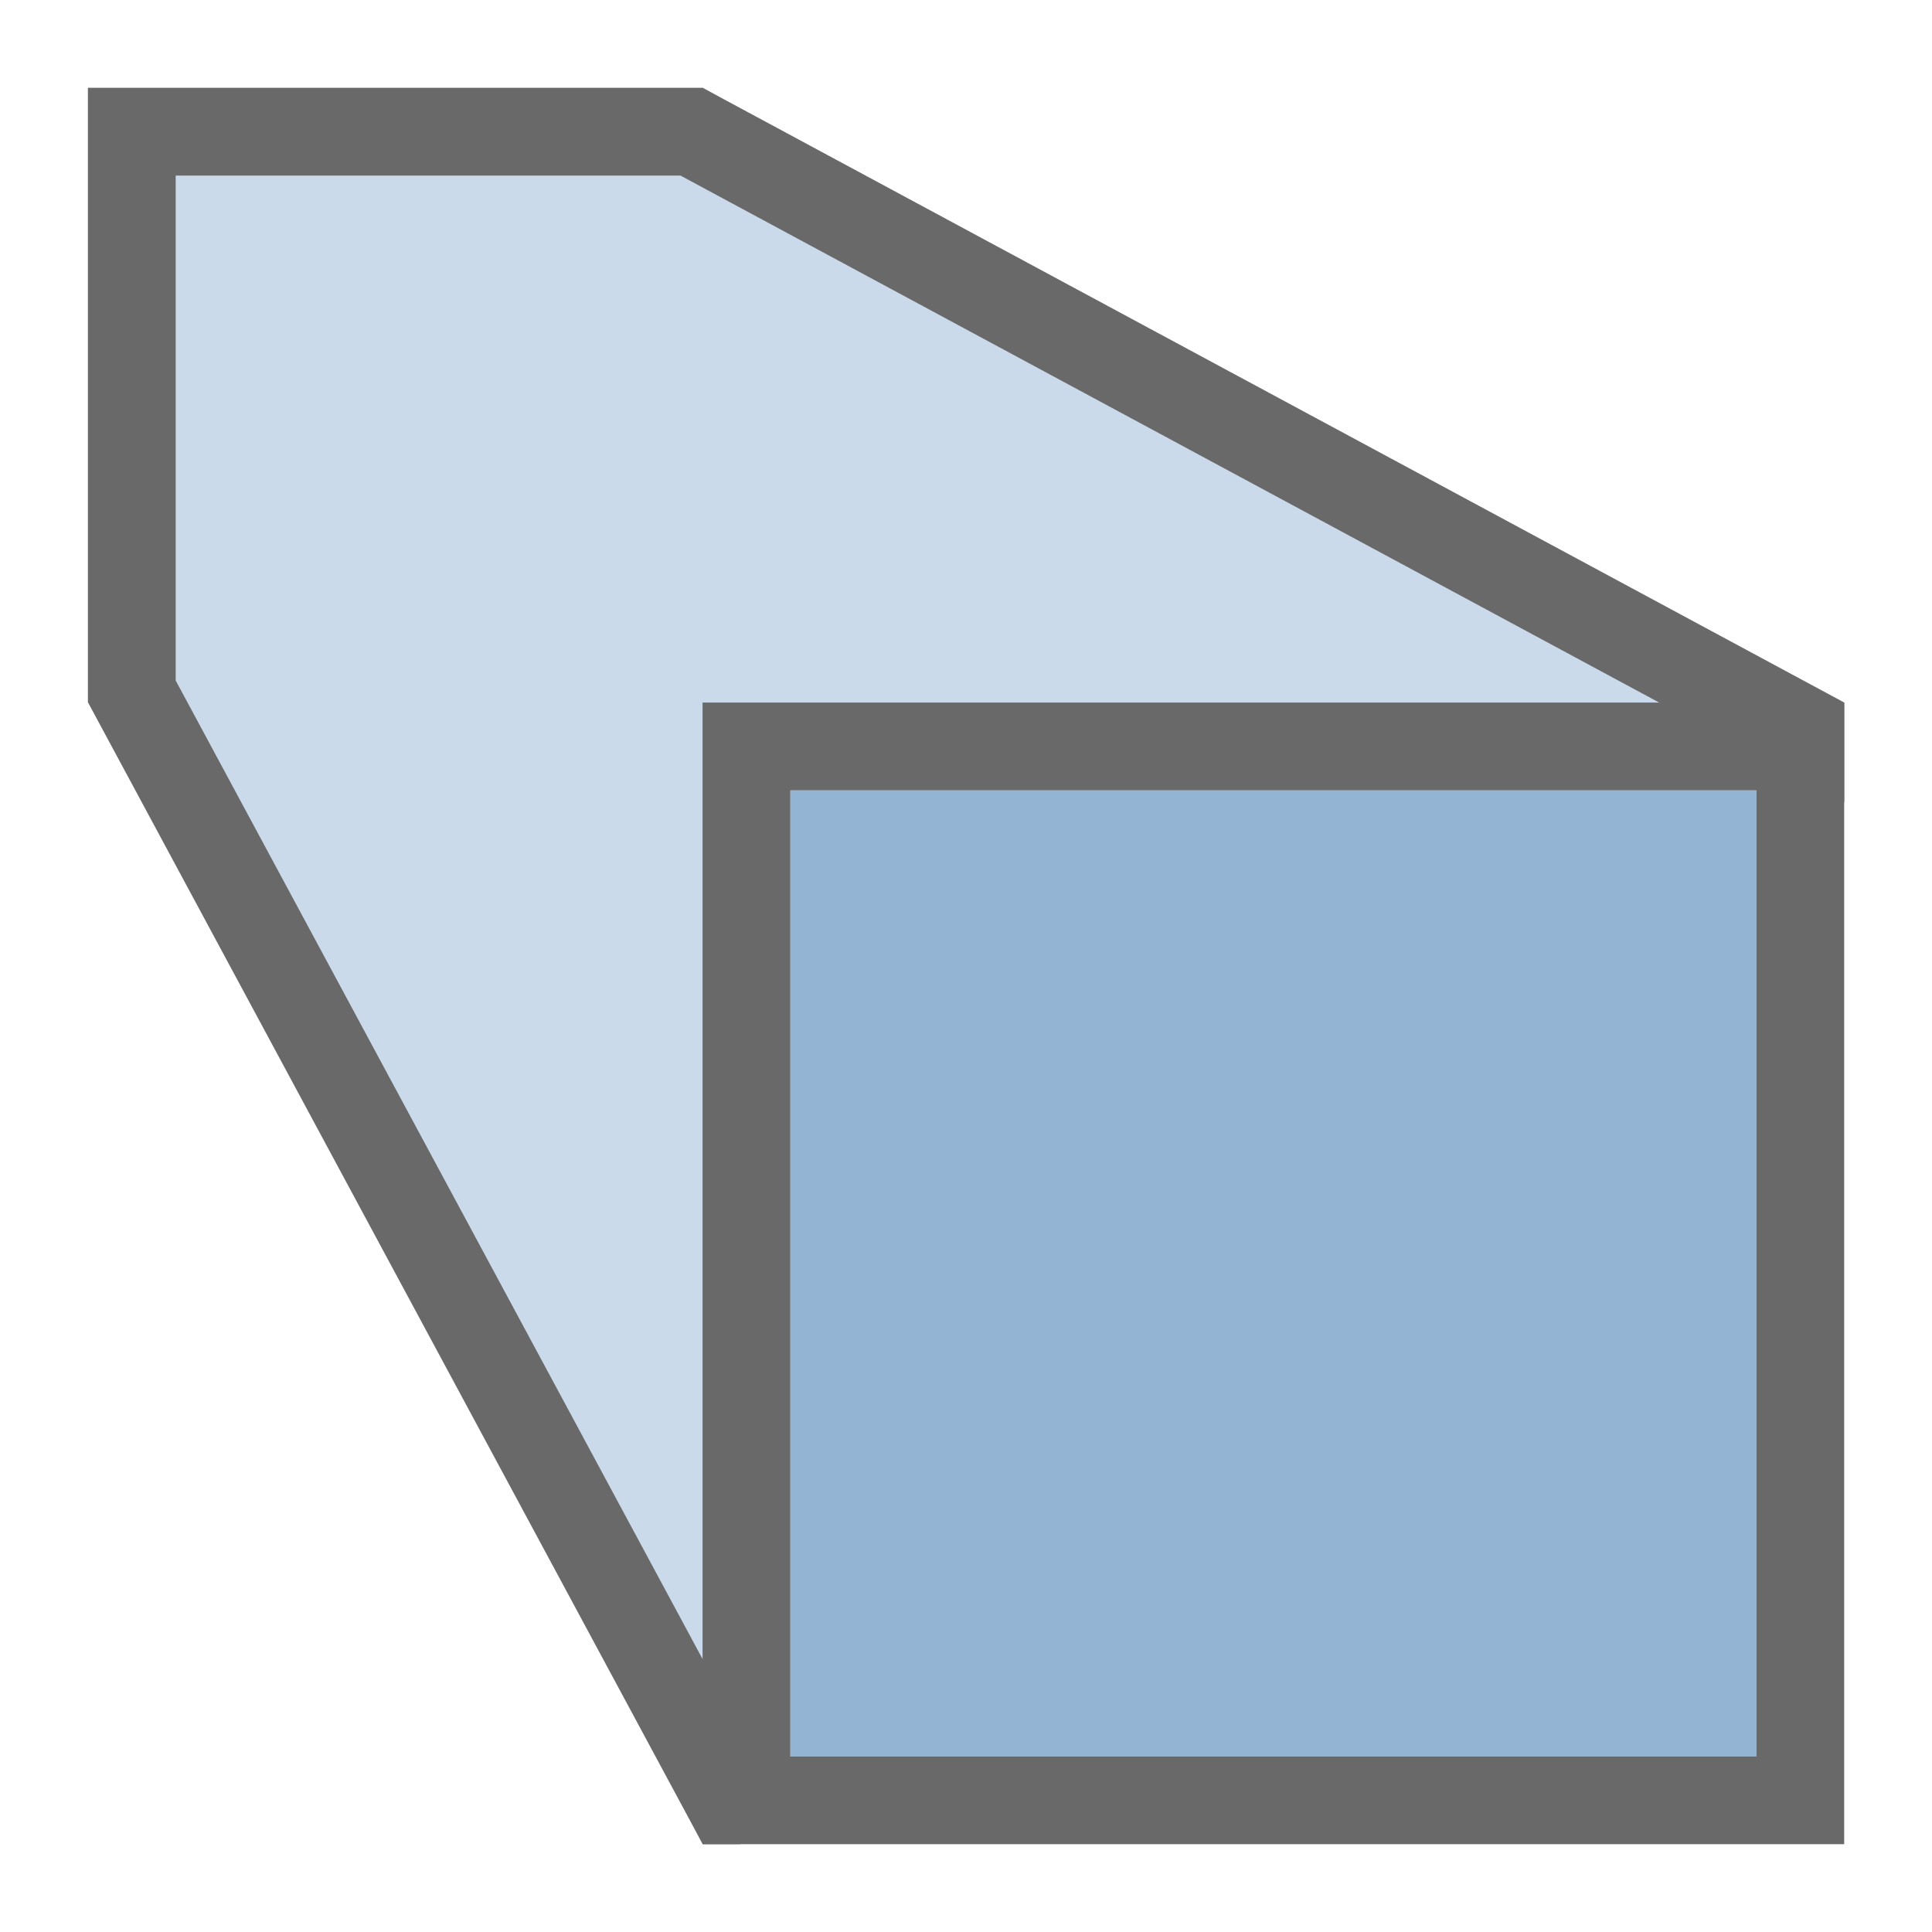 <svg height="22" viewBox="0 0 22 22" width="22" xmlns="http://www.w3.org/2000/svg"><g transform="matrix(-1 0 0 -1 22 22)"><path d="m14 3v11h-11l11 6h6v-6z" fill="#4d82b8" fill-rule="evenodd" opacity=".3"/><path d="m1 1v13h13v-13zm1 1h11v11h-11z" fill="#696969"/><path d="m2 2v11h11v-11z" fill="#4d82b8" opacity=".6"/><path d="m13.574 1-.551.297.238.439 6.738 12.514v5.75h-5.75l-.014-.008-13-7-.236-.127v1.135l12.764 6.873.234.127h.002.264 5.736 1v-6.092-.906l-.002-.002-6.857-12.736-.141-.264z" fill="#696969"/></g></svg>